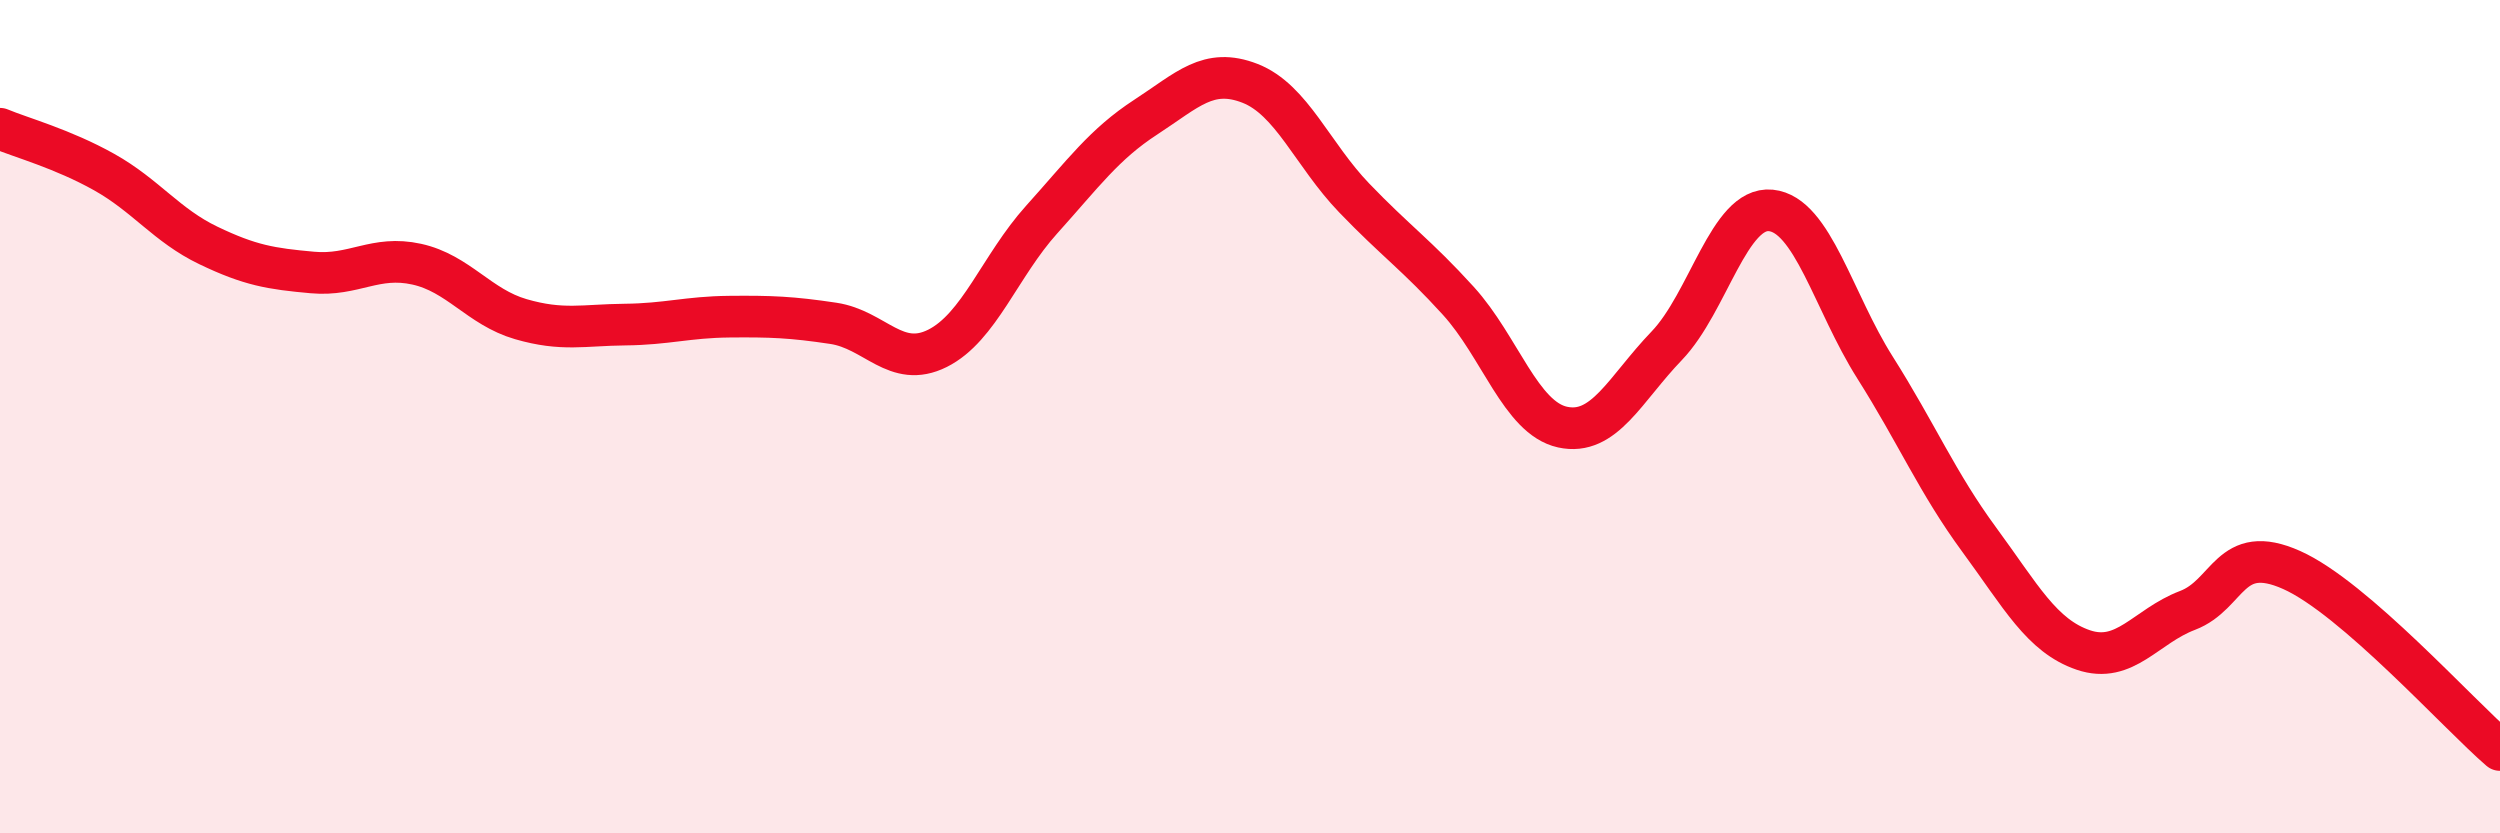 
    <svg width="60" height="20" viewBox="0 0 60 20" xmlns="http://www.w3.org/2000/svg">
      <path
        d="M 0,3.09 C 0.5,3.3 1.5,3.57 2.5,4.13 C 3.5,4.69 4,5.41 5,5.89 C 6,6.37 6.5,6.45 7.5,6.54 C 8.5,6.63 9,6.12 10,6.34 C 11,6.56 11.5,7.37 12.5,7.66 C 13.5,7.95 14,7.8 15,7.79 C 16,7.78 16.5,7.61 17.5,7.6 C 18.5,7.59 19,7.61 20,7.76 C 21,7.91 21.5,8.86 22.5,8.36 C 23.5,7.86 24,6.38 25,5.27 C 26,4.16 26.5,3.46 27.5,2.81 C 28.5,2.16 29,1.61 30,2 C 31,2.39 31.5,3.71 32.5,4.75 C 33.5,5.79 34,6.12 35,7.22 C 36,8.32 36.5,10.03 37.5,10.25 C 38.5,10.47 39,9.34 40,8.3 C 41,7.26 41.5,4.95 42.5,5.05 C 43.5,5.15 44,7.24 45,8.82 C 46,10.4 46.5,11.59 47.5,12.95 C 48.5,14.31 49,15.26 50,15.6 C 51,15.94 51.5,15.03 52.5,14.65 C 53.5,14.27 53.5,13.01 55,13.68 C 56.5,14.35 59,17.14 60,18L60 20L0 20Z"
        fill="#EB0A25"
        opacity="0.1"
        stroke-linecap="round"
        stroke-linejoin="round"
      />
      <path
        d="M 0,3.09 C 0.5,3.3 1.5,3.57 2.5,4.13 C 3.5,4.69 4,5.41 5,5.89 C 6,6.37 6.5,6.45 7.5,6.54 C 8.5,6.63 9,6.12 10,6.34 C 11,6.56 11.5,7.37 12.5,7.66 C 13.5,7.95 14,7.8 15,7.79 C 16,7.78 16.5,7.61 17.5,7.6 C 18.5,7.59 19,7.61 20,7.76 C 21,7.91 21.5,8.86 22.5,8.36 C 23.5,7.86 24,6.38 25,5.27 C 26,4.16 26.5,3.46 27.5,2.81 C 28.5,2.16 29,1.61 30,2 C 31,2.39 31.5,3.71 32.5,4.75 C 33.5,5.79 34,6.12 35,7.22 C 36,8.32 36.5,10.03 37.5,10.25 C 38.5,10.47 39,9.34 40,8.3 C 41,7.26 41.5,4.95 42.5,5.05 C 43.5,5.15 44,7.24 45,8.82 C 46,10.4 46.5,11.59 47.5,12.95 C 48.5,14.31 49,15.26 50,15.6 C 51,15.94 51.5,15.03 52.5,14.65 C 53.5,14.27 53.5,13.01 55,13.68 C 56.5,14.35 59,17.14 60,18"
        stroke="#EB0A25"
        stroke-width="1"
        fill="none"
        stroke-linecap="round"
        stroke-linejoin="round"
      />
    </svg>
  